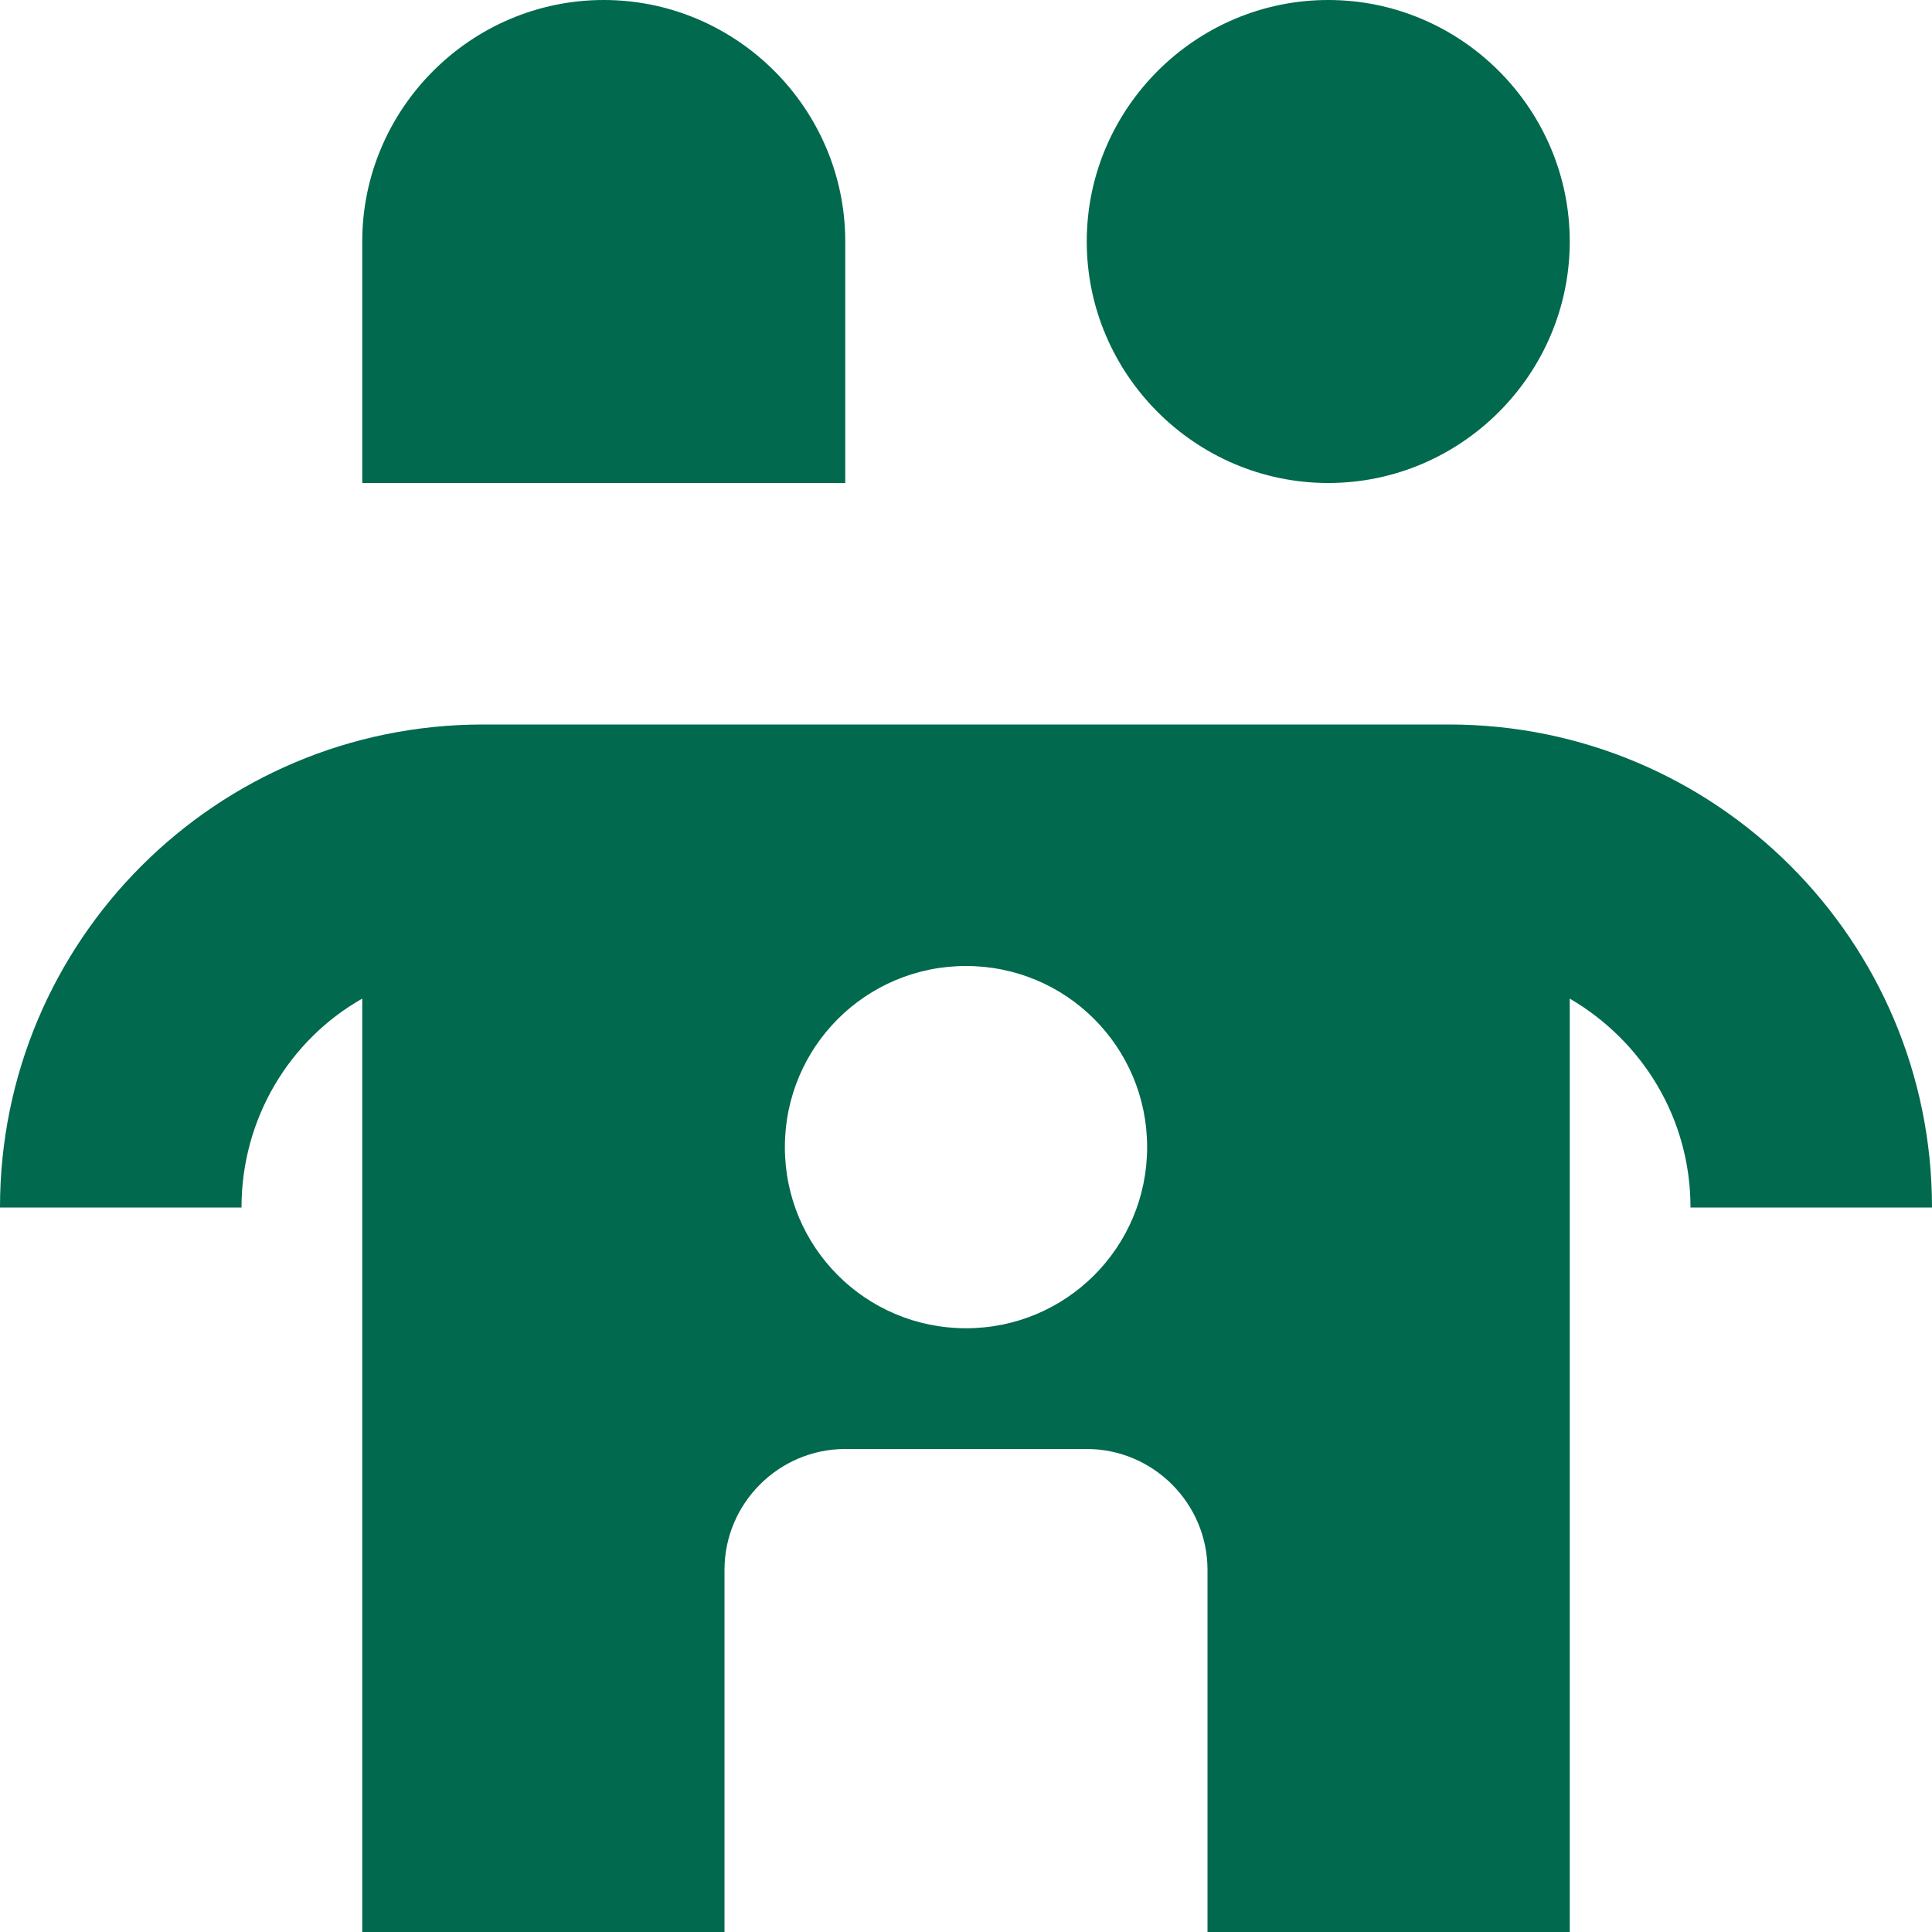 <?xml version="1.0" encoding="UTF-8"?><svg id="Ebene_1" xmlns="http://www.w3.org/2000/svg" viewBox="0 0 16 16"><path d="M7,4v-2c0-1.1-.9-2-2-2s-2,.9-2,2v2h4Z" style="fill:#01694d;"/><path d="M11,4c1.1,0,2-.9,2-2s-.9-2-2-2-2,.9-2,2,.9,2,2,2Z" style="fill:#01694d;"/><path d="M2,10c0-.74.4-1.39,1-1.73v7.73h3v-3c0-.55.45-1,1-1h2c.55,0,1,.45,1,1v3h3v-7.73c.6.35,1,.99,1,1.73h2c0-2.21-1.79-4-4-4H4C1.79,6,0,7.79,0,10h2ZM9.5,9.5c0,.83-.67,1.5-1.5,1.5s-1.5-.67-1.5-1.5.67-1.5,1.5-1.5,1.5.67,1.5,1.5Z" style="fill:#01694d; fill-rule:evenodd;"/></svg>